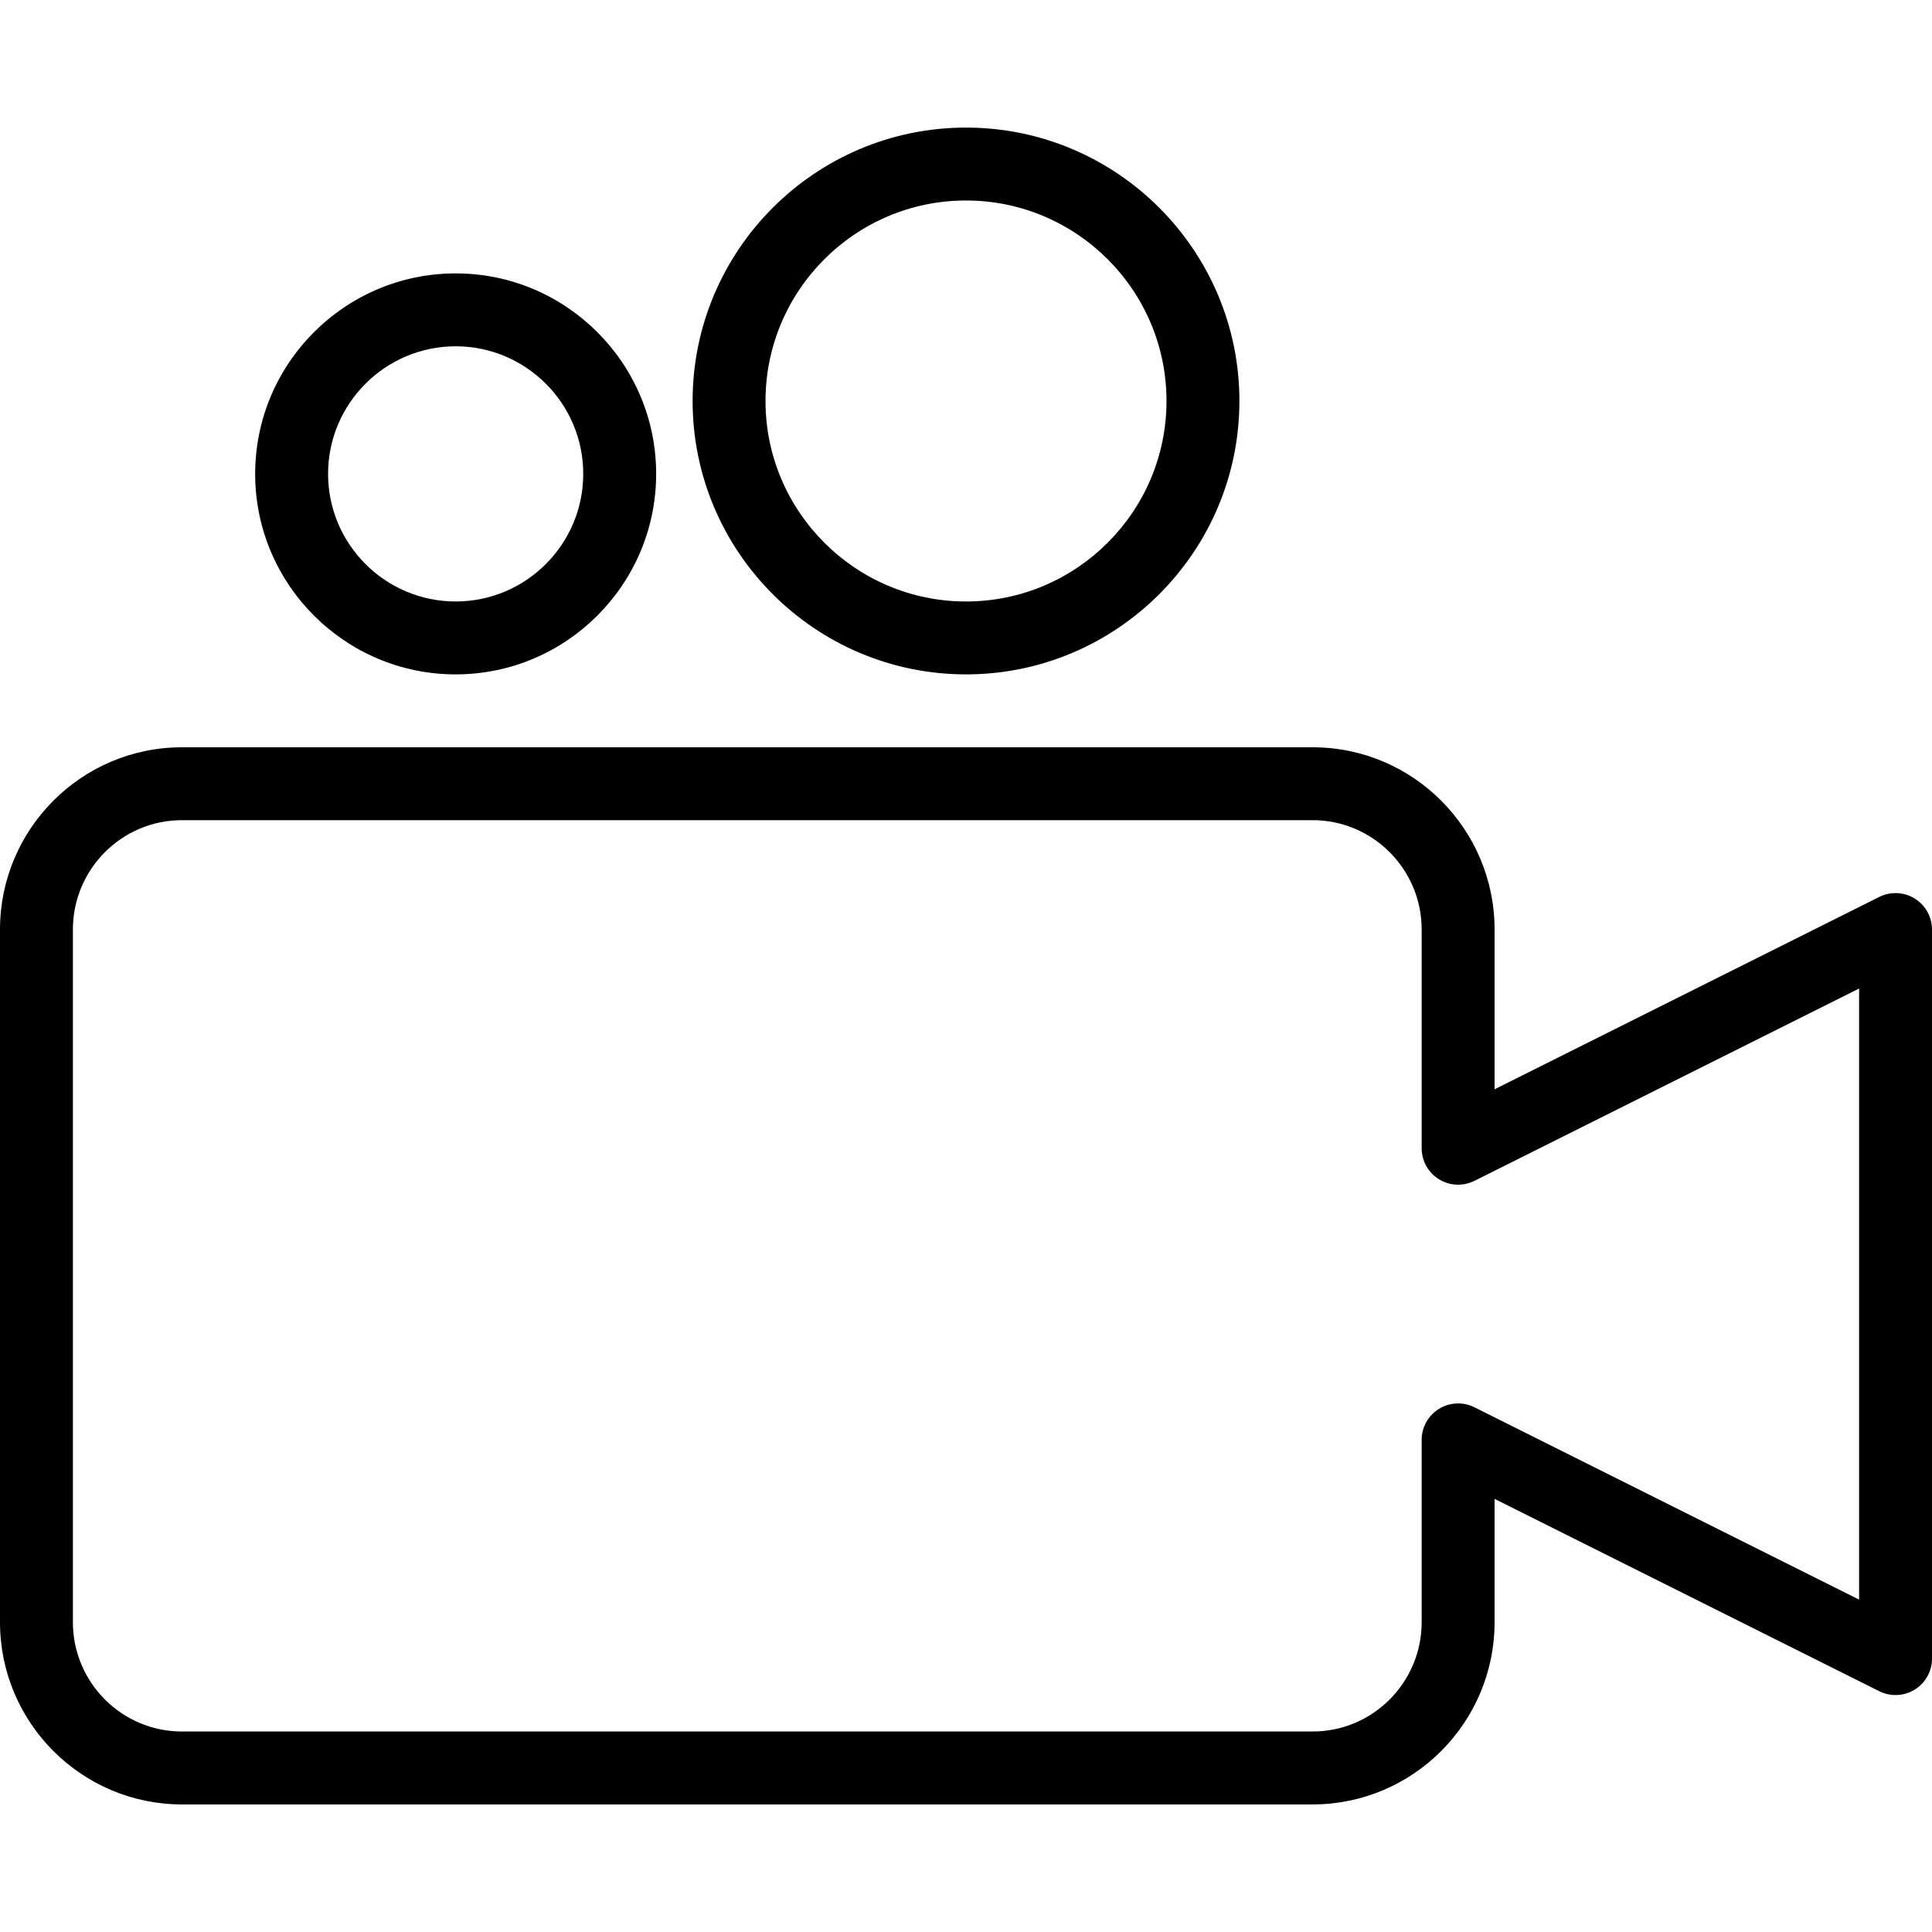 <?xml version="1.0" encoding="iso-8859-1"?>
<!-- Generator: Adobe Illustrator 19.0.0, SVG Export Plug-In . SVG Version: 6.00 Build 0)  -->
<svg version="1.1" id="Layer_1" xmlns="http://www.w3.org/2000/svg" xmlns:xlink="http://www.w3.org/1999/xlink" x="0px" y="0px"
	 viewBox="0 0 210.233 210.233" style="enable-background:new 0 0 210.233 210.233;" xml:space="preserve">
<g>
	<g>
		<g>
			<path d="M208.351,97.776c-1.17-0.726-2.626-0.788-3.858-0.174l-41.859,20.929v-17.387c0-10.933-8.879-19.827-19.794-19.827
				H19.794C8.879,81.317,0,90.211,0,101.144v75.378c0,10.934,8.879,19.828,19.794,19.828h123.044
				c10.916,0,19.795-8.894,19.795-19.827v-13.42l41.859,20.93c1.232,0.61,2.688,0.546,3.858-0.174
				c1.17-0.723,1.883-1.999,1.883-3.374V101.15C210.233,99.775,209.521,98.498,208.351,97.776z M202.3,174.064l-41.859-20.93
				c-1.232-0.612-2.692-0.548-3.858,0.174c-1.17,0.723-1.883,1.999-1.883,3.374v19.839c0,6.558-5.322,11.894-11.861,11.894H19.794
				c-6.539,0-11.861-5.336-11.861-11.894v-75.379c0-6.558,5.322-11.894,11.861-11.894h123.044c6.539,0,11.862,5.336,11.862,11.894
				v23.806c0,1.375,0.713,2.652,1.883,3.374c1.166,0.722,2.622,0.785,3.858,0.174l41.859-20.929V174.064z"/>
			<path d="M105.117,73.383c16.405,0,29.75-13.345,29.75-29.75c0-16.405-13.345-29.75-29.75-29.75
				c-16.405,0-29.75,13.345-29.75,29.75C75.367,60.038,88.712,73.383,105.117,73.383z M105.117,21.817
				c12.028,0,21.817,9.787,21.817,21.817c0,12.03-9.789,21.817-21.817,21.817S83.3,55.663,83.3,43.633
				C83.3,31.603,93.089,21.817,105.117,21.817z"/>
			<path d="M49.583,73.383c12.028,0,21.817-9.787,21.817-21.817c0-12.03-9.789-21.816-21.817-21.816s-21.817,9.787-21.817,21.817
				C27.766,63.597,37.556,73.383,49.583,73.383z M49.583,37.683c7.654,0,13.883,6.229,13.883,13.883S57.238,65.45,49.583,65.45
				c-7.655,0-13.883-6.229-13.883-13.883S41.929,37.683,49.583,37.683z"/>
		</g>
	</g>
</g>
<g>
</g>
<g>
</g>
<g>
</g>
<g>
</g>
<g>
</g>
<g>
</g>
<g>
</g>
<g>
</g>
<g>
</g>
<g>
</g>
<g>
</g>
<g>
</g>
<g>
</g>
<g>
</g>
<g>
</g>
</svg>
